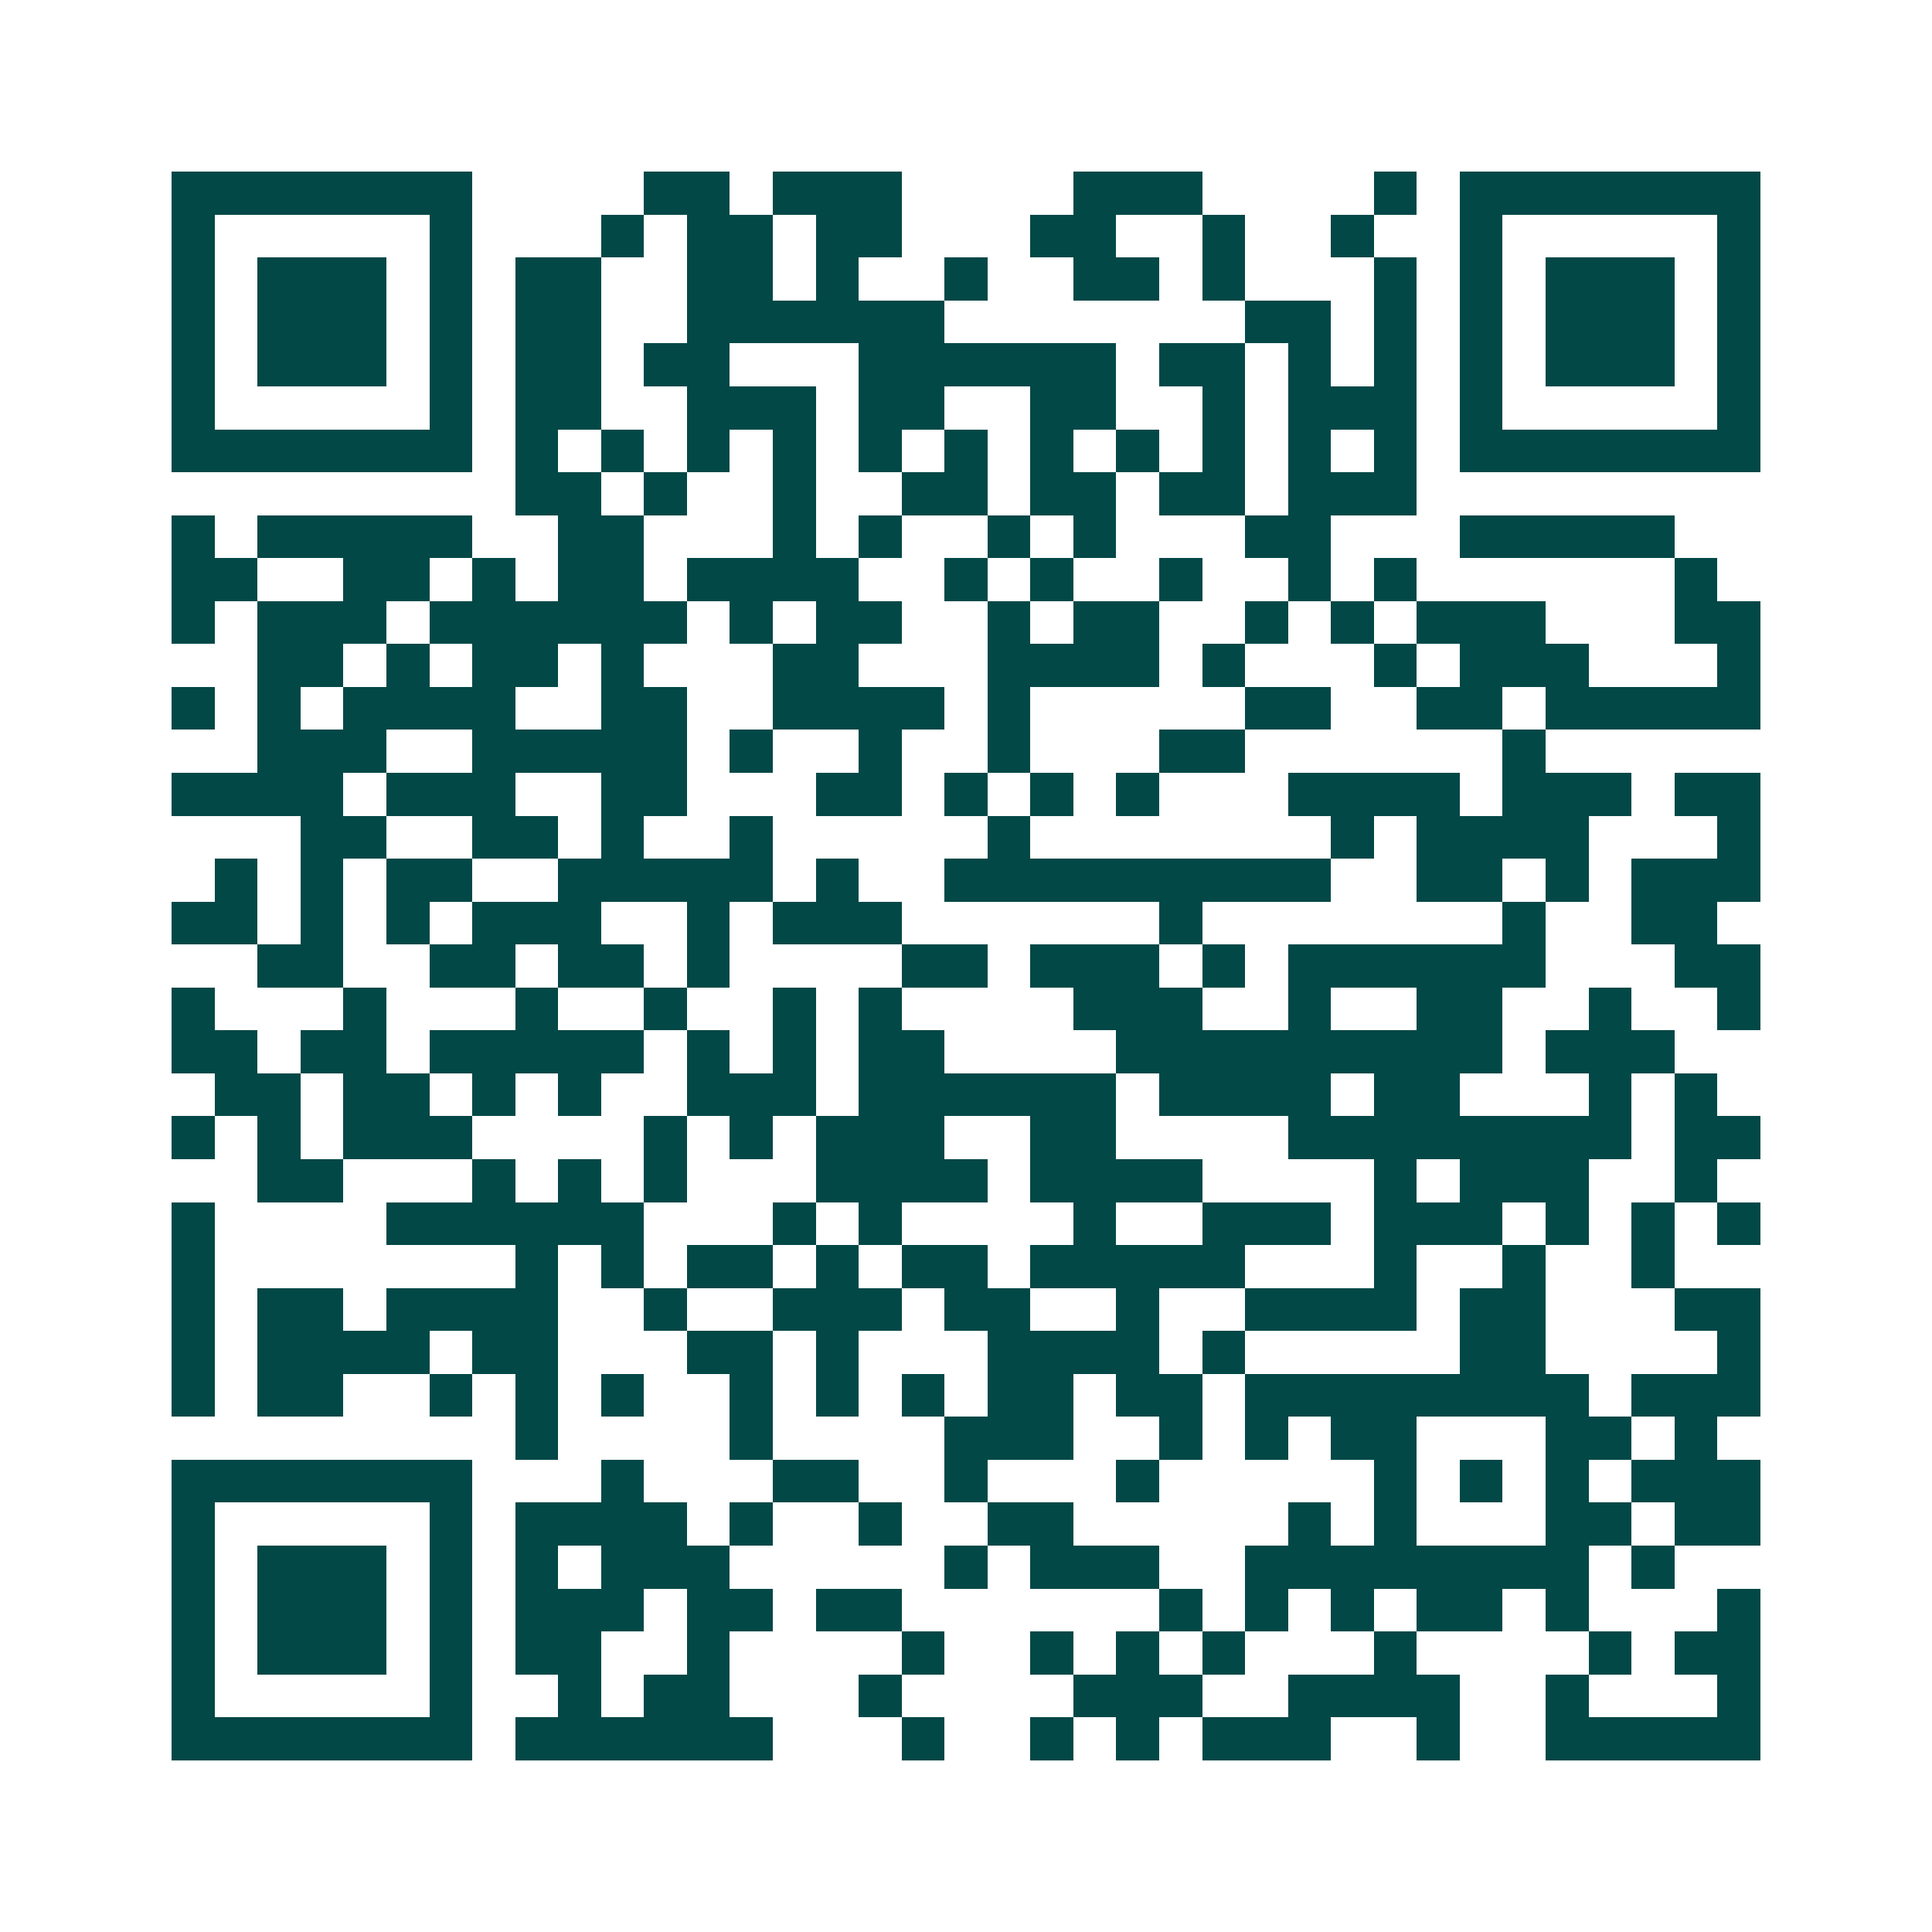 <svg xmlns="http://www.w3.org/2000/svg" width="200" height="200" viewBox="0 0 45 45" shape-rendering="crispEdges"><path fill="#ffffff" d="M0 0h45v45H0z"/><path stroke="#014847" d="M4 4.5h7m4 0h2m1 0h3m4 0h3m4 0h1m1 0h7M4 5.5h1m5 0h1m3 0h1m1 0h2m1 0h2m3 0h2m2 0h1m2 0h1m2 0h1m5 0h1M4 6.5h1m1 0h3m1 0h1m1 0h2m2 0h2m1 0h1m2 0h1m2 0h2m1 0h1m3 0h1m1 0h1m1 0h3m1 0h1M4 7.5h1m1 0h3m1 0h1m1 0h2m2 0h6m7 0h2m1 0h1m1 0h1m1 0h3m1 0h1M4 8.5h1m1 0h3m1 0h1m1 0h2m1 0h2m3 0h6m1 0h2m1 0h1m1 0h1m1 0h1m1 0h3m1 0h1M4 9.5h1m5 0h1m1 0h2m2 0h3m1 0h2m2 0h2m2 0h1m1 0h3m1 0h1m5 0h1M4 10.5h7m1 0h1m1 0h1m1 0h1m1 0h1m1 0h1m1 0h1m1 0h1m1 0h1m1 0h1m1 0h1m1 0h1m1 0h7M12 11.5h2m1 0h1m2 0h1m2 0h2m1 0h2m1 0h2m1 0h3M4 12.5h1m1 0h5m2 0h2m3 0h1m1 0h1m2 0h1m1 0h1m3 0h2m3 0h5M4 13.5h2m2 0h2m1 0h1m1 0h2m1 0h4m2 0h1m1 0h1m2 0h1m2 0h1m1 0h1m6 0h1M4 14.5h1m1 0h3m1 0h6m1 0h1m1 0h2m2 0h1m1 0h2m2 0h1m1 0h1m1 0h3m3 0h2M6 15.5h2m1 0h1m1 0h2m1 0h1m3 0h2m3 0h4m1 0h1m3 0h1m1 0h3m3 0h1M4 16.5h1m1 0h1m1 0h4m2 0h2m2 0h4m1 0h1m5 0h2m2 0h2m1 0h5M6 17.5h3m2 0h5m1 0h1m2 0h1m2 0h1m3 0h2m6 0h1M4 18.5h4m1 0h3m2 0h2m3 0h2m1 0h1m1 0h1m1 0h1m3 0h4m1 0h3m1 0h2M7 19.5h2m2 0h2m1 0h1m2 0h1m5 0h1m7 0h1m1 0h4m3 0h1M5 20.5h1m1 0h1m1 0h2m2 0h5m1 0h1m2 0h9m2 0h2m1 0h1m1 0h3M4 21.5h2m1 0h1m1 0h1m1 0h3m2 0h1m1 0h3m6 0h1m7 0h1m2 0h2M6 22.5h2m2 0h2m1 0h2m1 0h1m4 0h2m1 0h3m1 0h1m1 0h6m3 0h2M4 23.5h1m3 0h1m3 0h1m2 0h1m2 0h1m1 0h1m4 0h3m2 0h1m2 0h2m2 0h1m2 0h1M4 24.5h2m1 0h2m1 0h5m1 0h1m1 0h1m1 0h2m4 0h9m1 0h3M5 25.5h2m1 0h2m1 0h1m1 0h1m2 0h3m1 0h6m1 0h4m1 0h2m3 0h1m1 0h1M4 26.5h1m1 0h1m1 0h3m4 0h1m1 0h1m1 0h3m2 0h2m4 0h8m1 0h2M6 27.5h2m3 0h1m1 0h1m1 0h1m3 0h4m1 0h4m4 0h1m1 0h3m2 0h1M4 28.5h1m4 0h6m3 0h1m1 0h1m4 0h1m2 0h3m1 0h3m1 0h1m1 0h1m1 0h1M4 29.5h1m7 0h1m1 0h1m1 0h2m1 0h1m1 0h2m1 0h5m3 0h1m2 0h1m2 0h1M4 30.5h1m1 0h2m1 0h4m2 0h1m2 0h3m1 0h2m2 0h1m2 0h4m1 0h2m3 0h2M4 31.5h1m1 0h4m1 0h2m3 0h2m1 0h1m3 0h4m1 0h1m5 0h2m4 0h1M4 32.5h1m1 0h2m2 0h1m1 0h1m1 0h1m2 0h1m1 0h1m1 0h1m1 0h2m1 0h2m1 0h8m1 0h3M12 33.5h1m4 0h1m4 0h3m2 0h1m1 0h1m1 0h2m3 0h2m1 0h1M4 34.5h7m3 0h1m3 0h2m2 0h1m3 0h1m5 0h1m1 0h1m1 0h1m1 0h3M4 35.5h1m5 0h1m1 0h4m1 0h1m2 0h1m2 0h2m5 0h1m1 0h1m3 0h2m1 0h2M4 36.5h1m1 0h3m1 0h1m1 0h1m1 0h3m5 0h1m1 0h3m2 0h8m1 0h1M4 37.5h1m1 0h3m1 0h1m1 0h3m1 0h2m1 0h2m6 0h1m1 0h1m1 0h1m1 0h2m1 0h1m3 0h1M4 38.5h1m1 0h3m1 0h1m1 0h2m2 0h1m4 0h1m2 0h1m1 0h1m1 0h1m3 0h1m4 0h1m1 0h2M4 39.5h1m5 0h1m2 0h1m1 0h2m3 0h1m4 0h3m2 0h4m2 0h1m3 0h1M4 40.5h7m1 0h6m3 0h1m2 0h1m1 0h1m1 0h3m2 0h1m2 0h5"/></svg>
